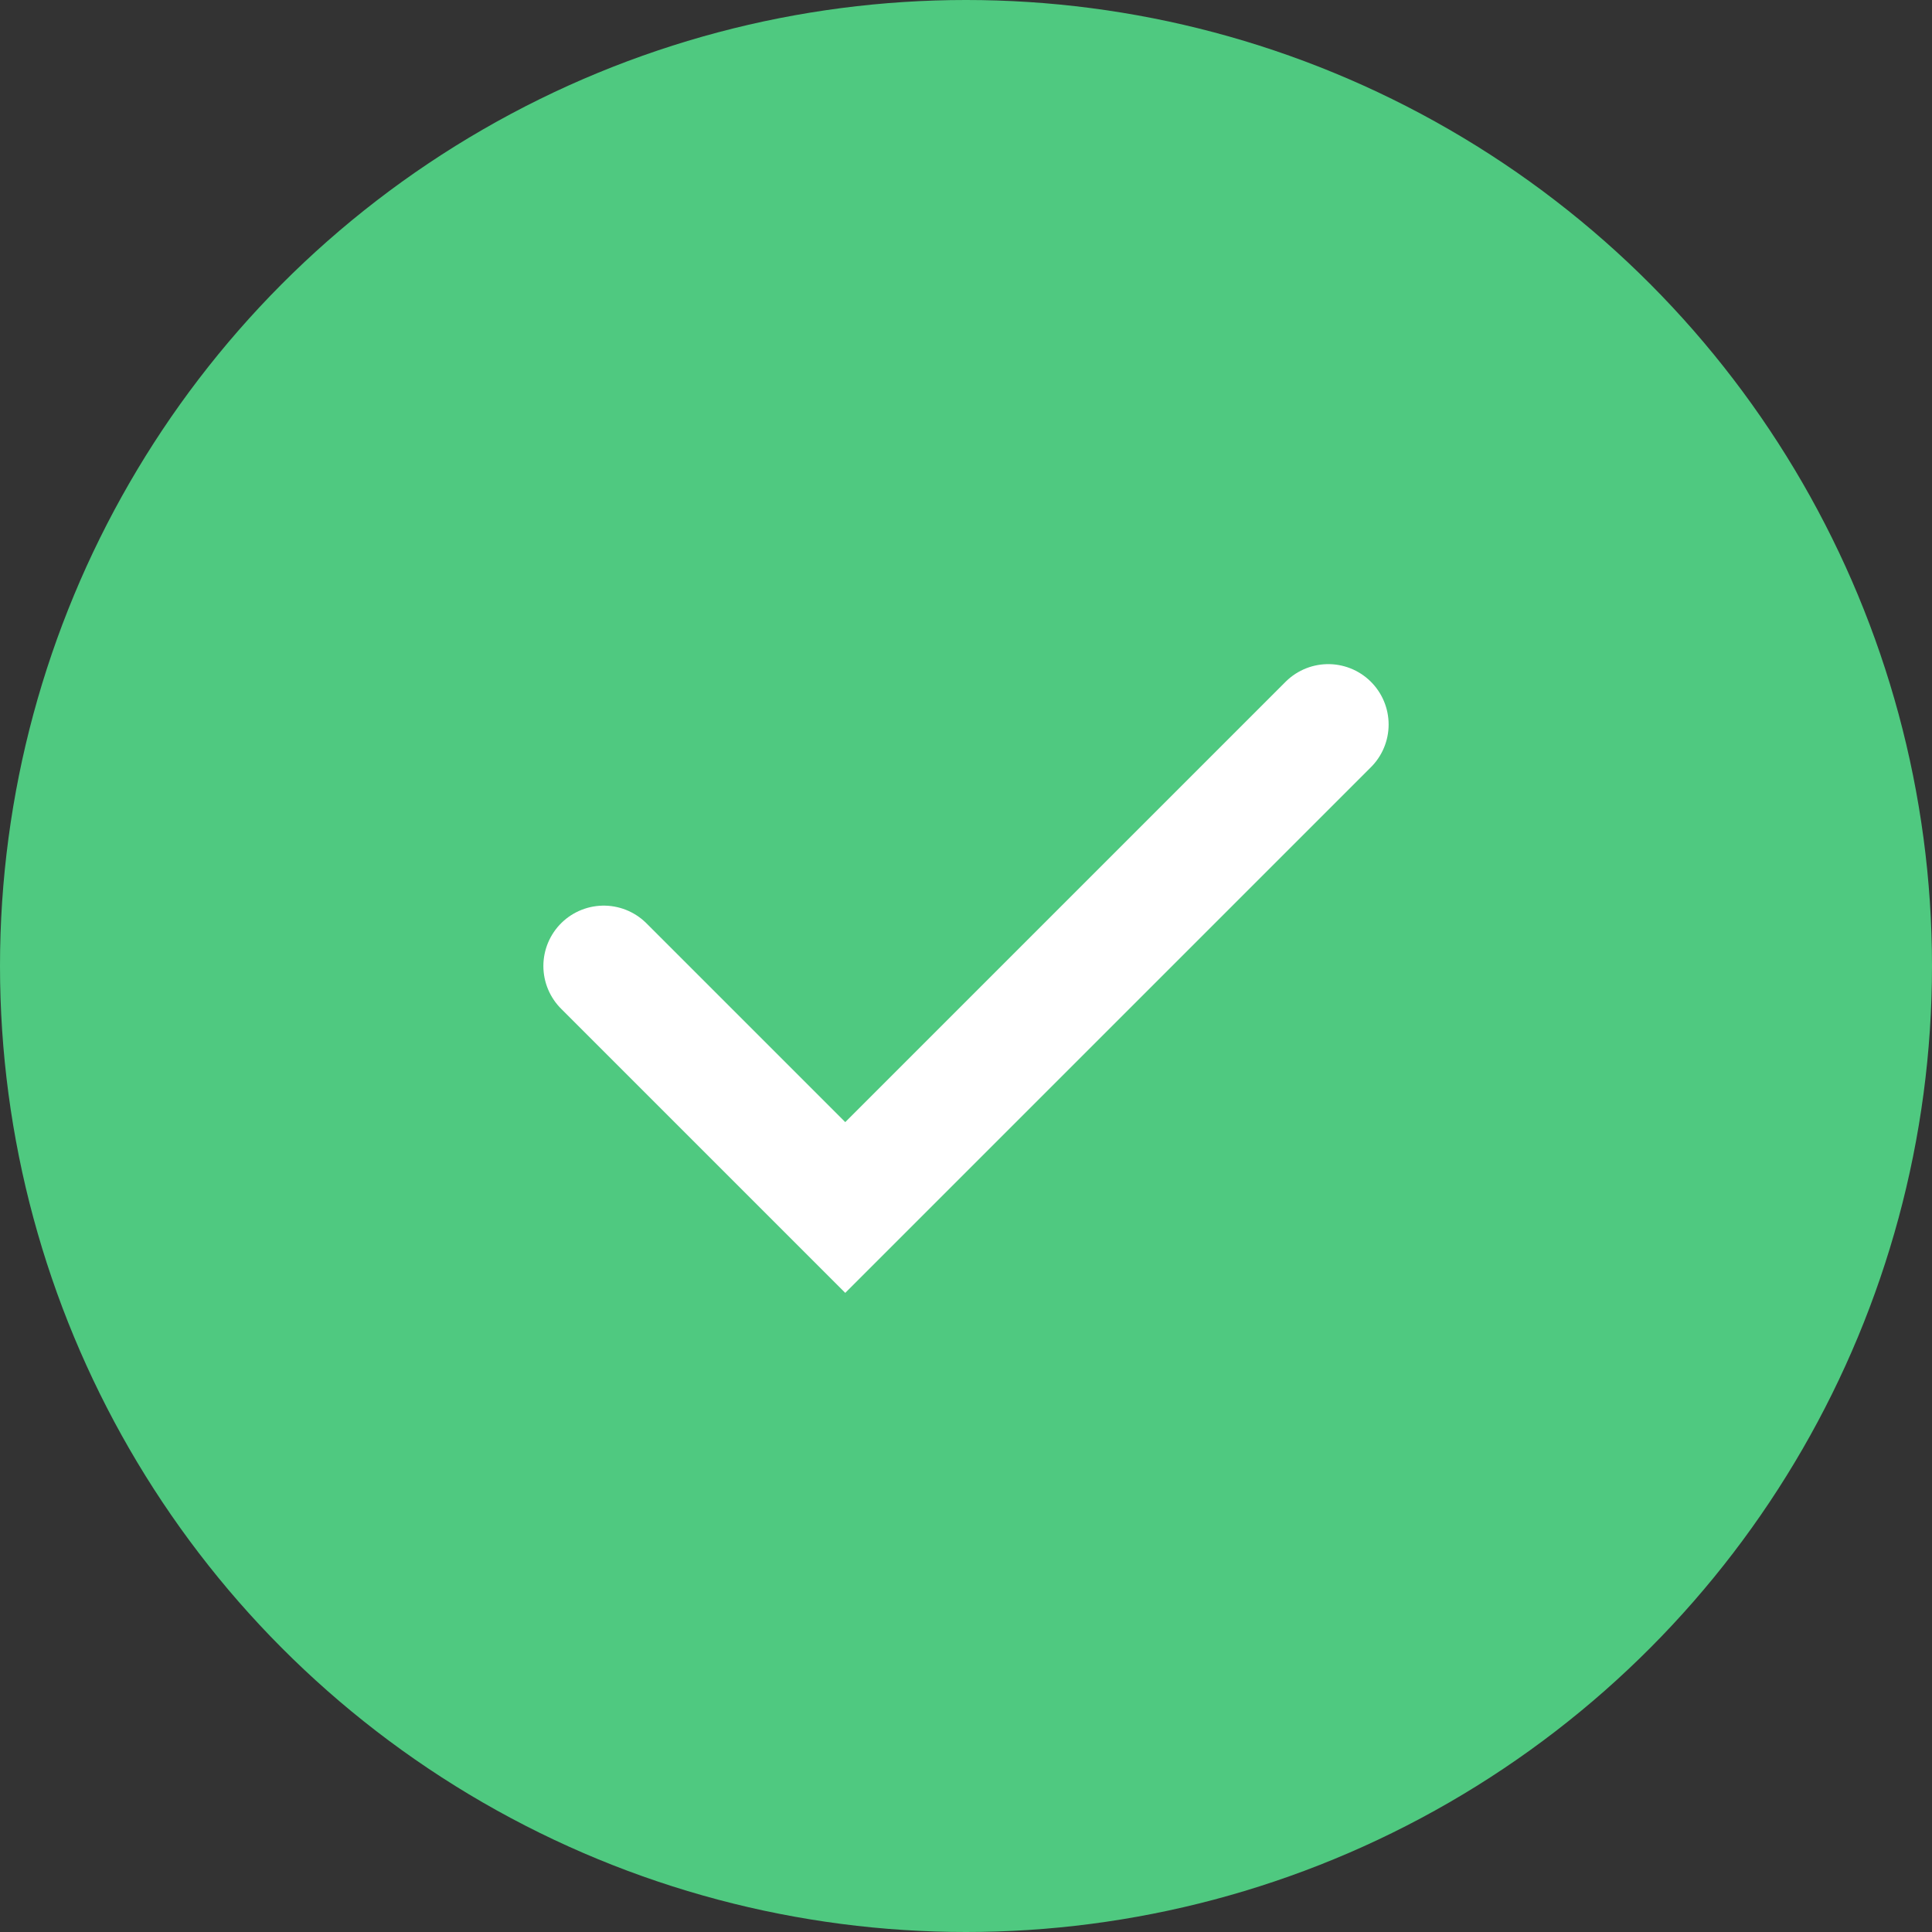 <?xml version="1.0" encoding="UTF-8" standalone="no"?>
<!DOCTYPE svg PUBLIC "-//W3C//DTD SVG 1.1//EN" "http://www.w3.org/Graphics/SVG/1.1/DTD/svg11.dtd">
<svg width="100%" height="100%" viewBox="0 0 24 24" version="1.1" xmlns="http://www.w3.org/2000/svg" xmlns:xlink="http://www.w3.org/1999/xlink" xml:space="preserve" xmlns:serif="http://www.serif.com/" style="fill-rule:evenodd;clip-rule:evenodd;stroke-linecap:round;">
    <rect x="0" y="0" width="24" height="24" fill="#333333" stroke="none"/>
    <circle cx="12" cy="12" r="12" style="fill:rgb(79,201,128);"/>
    <path d="M7.5,12L10.5,15L16.5,9" style="fill:none;fill-rule:nonzero;stroke:white;stroke-width:1.5px;"/>
</svg>
